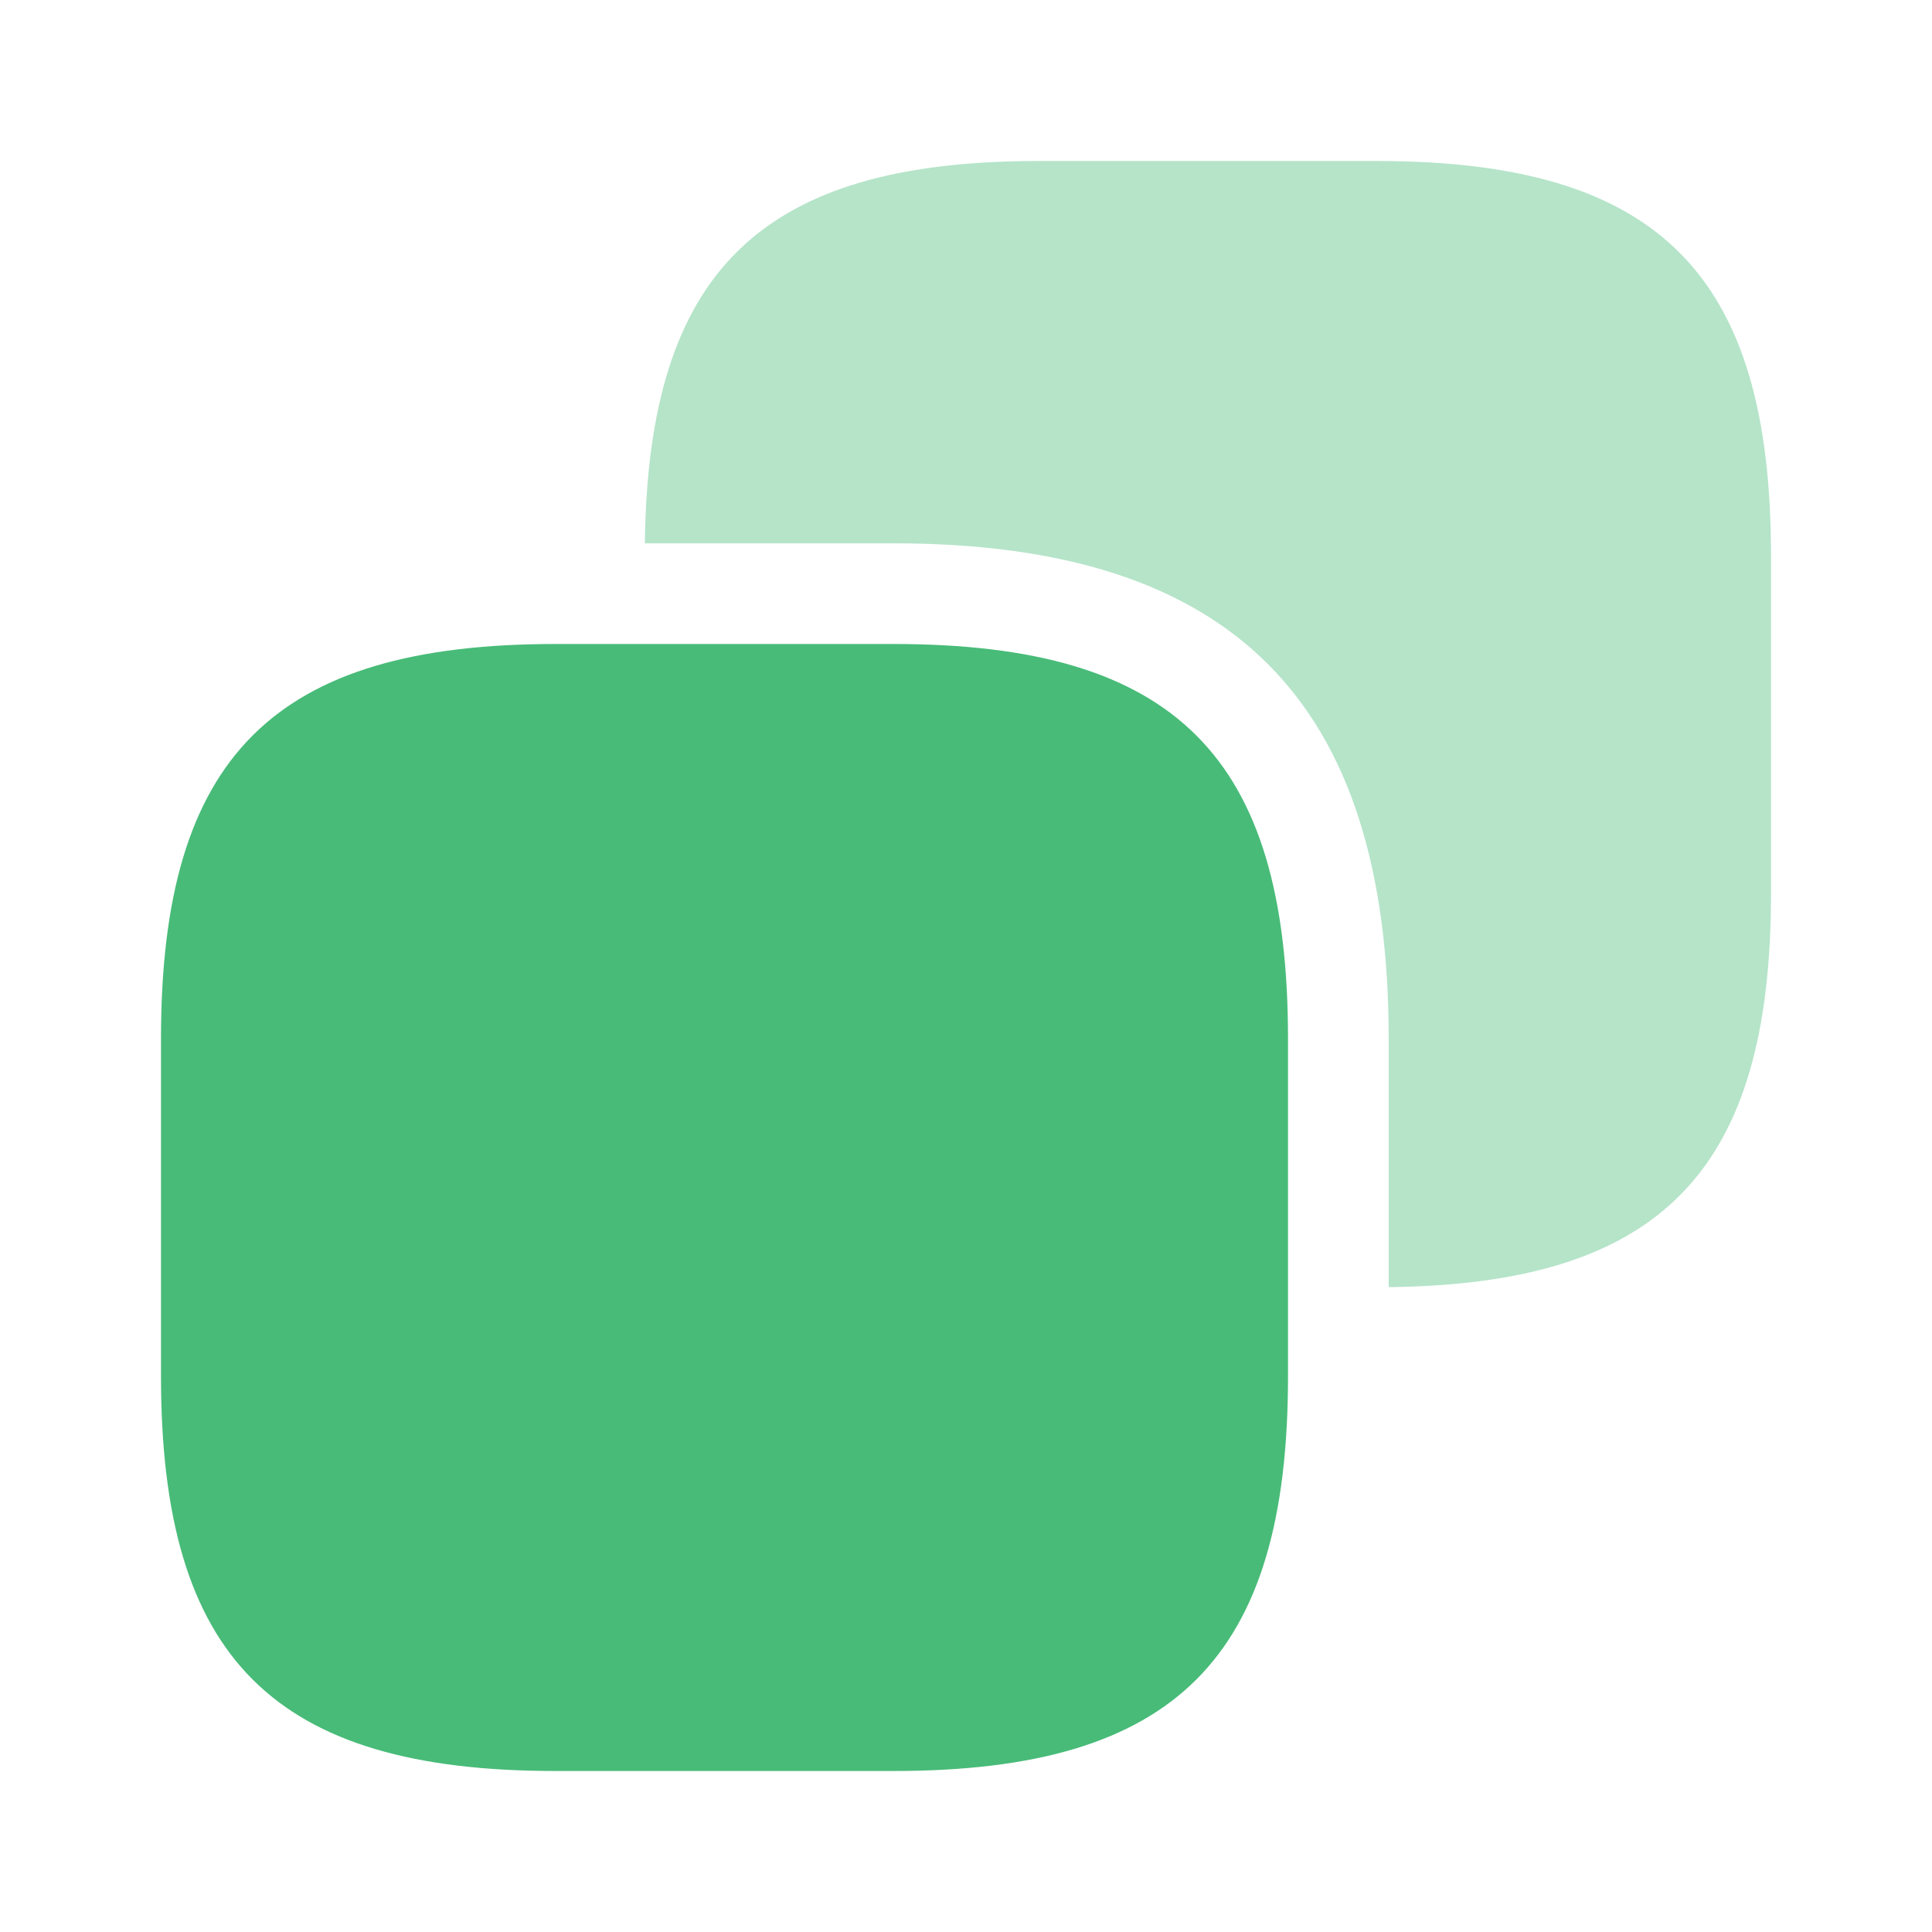 <svg width="18" height="18" viewBox="0 0 18 18" fill="none" xmlns="http://www.w3.org/2000/svg">
<path d="M12 9.675V12.825C12 15.45 10.95 16.5 8.325 16.5H5.175C2.55 16.5 1.5 15.45 1.5 12.825V9.675C1.5 7.05 2.55 6 5.175 6H8.325C10.95 6 12 7.05 12 9.675Z" fill="#48BB78"/>
<path opacity="0.4" d="M12.825 1.5H9.675C7.088 1.5 6.038 2.527 6.008 5.062H8.325C11.475 5.062 12.938 6.525 12.938 9.675V11.992C15.473 11.963 16.5 10.912 16.5 8.325V5.175C16.5 2.55 15.45 1.5 12.825 1.5Z" fill="#48BB78"/>
</svg>
